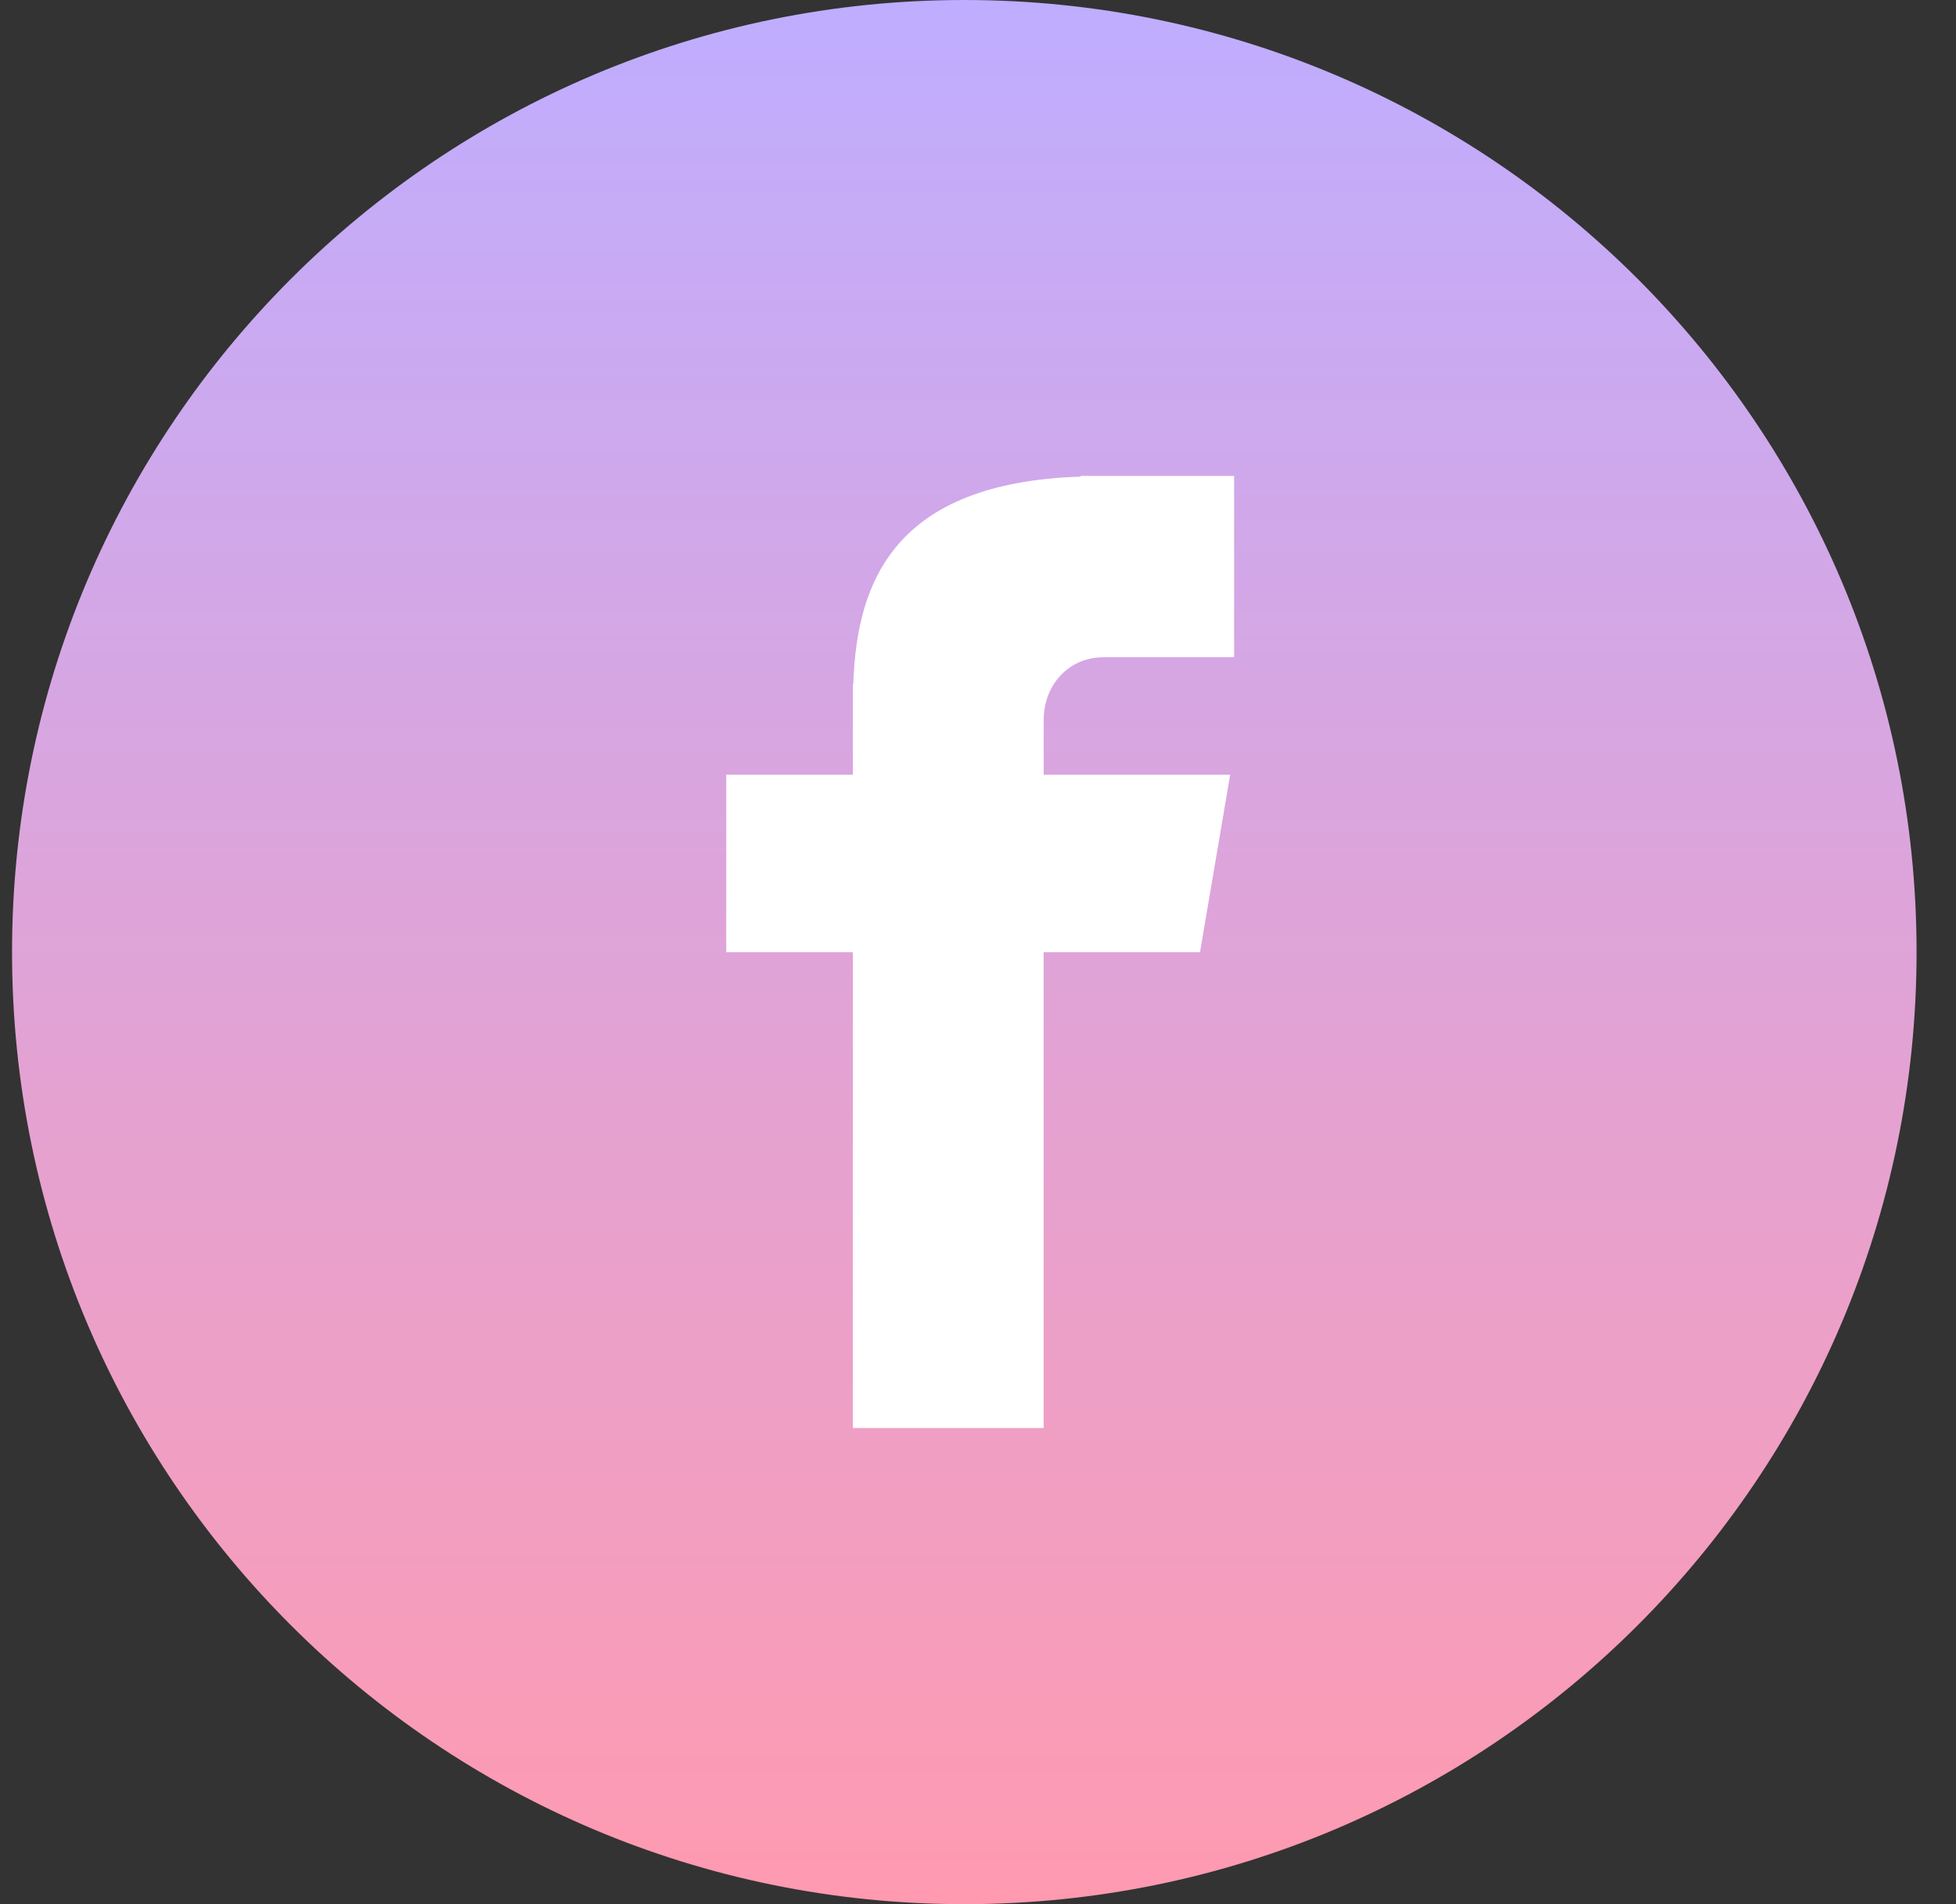 <svg width="38" height="37" viewBox="0 0 38 37" fill="none" xmlns="http://www.w3.org/2000/svg">
<rect x="0" y="0" width="38" height="37" fill="#333333" stroke="none"/>
<g clip-path="url(#clip0_2505_10721)">
<path d="M18.734 37C28.952 37 37.234 28.717 37.234 18.5C37.234 8.283 28.952 0 18.734 0C8.517 0 0.234 8.283 0.234 18.5C0.234 28.717 8.517 37 18.734 37Z" fill="url(#paint0_linear_2505_10721)"/>
<path d="M21.44 12.77H23.976V9.248H20.994V9.261C17.382 9.381 16.642 11.291 16.577 13.295H16.569V15.054H14.109V18.502H16.569V27.748H20.275V18.502H23.313L23.899 15.054H20.276V13.991C20.276 13.314 20.756 12.771 21.44 12.771V12.77Z" fill="white"/>
</g>
<defs>
<linearGradient id="paint0_linear_2505_10721" x1="18.734" y1="0" x2="18.734" y2="37" gradientUnits="userSpaceOnUse">
<stop stop-color="#BFADFF"/>
<stop offset="1" stop-color="#FF9AB0"/>
</linearGradient>
<clipPath id="clip0_2505_10721">
<rect width="37" height="37" fill="white" transform="translate(0.234)"/>
</clipPath>
</defs>
</svg>
